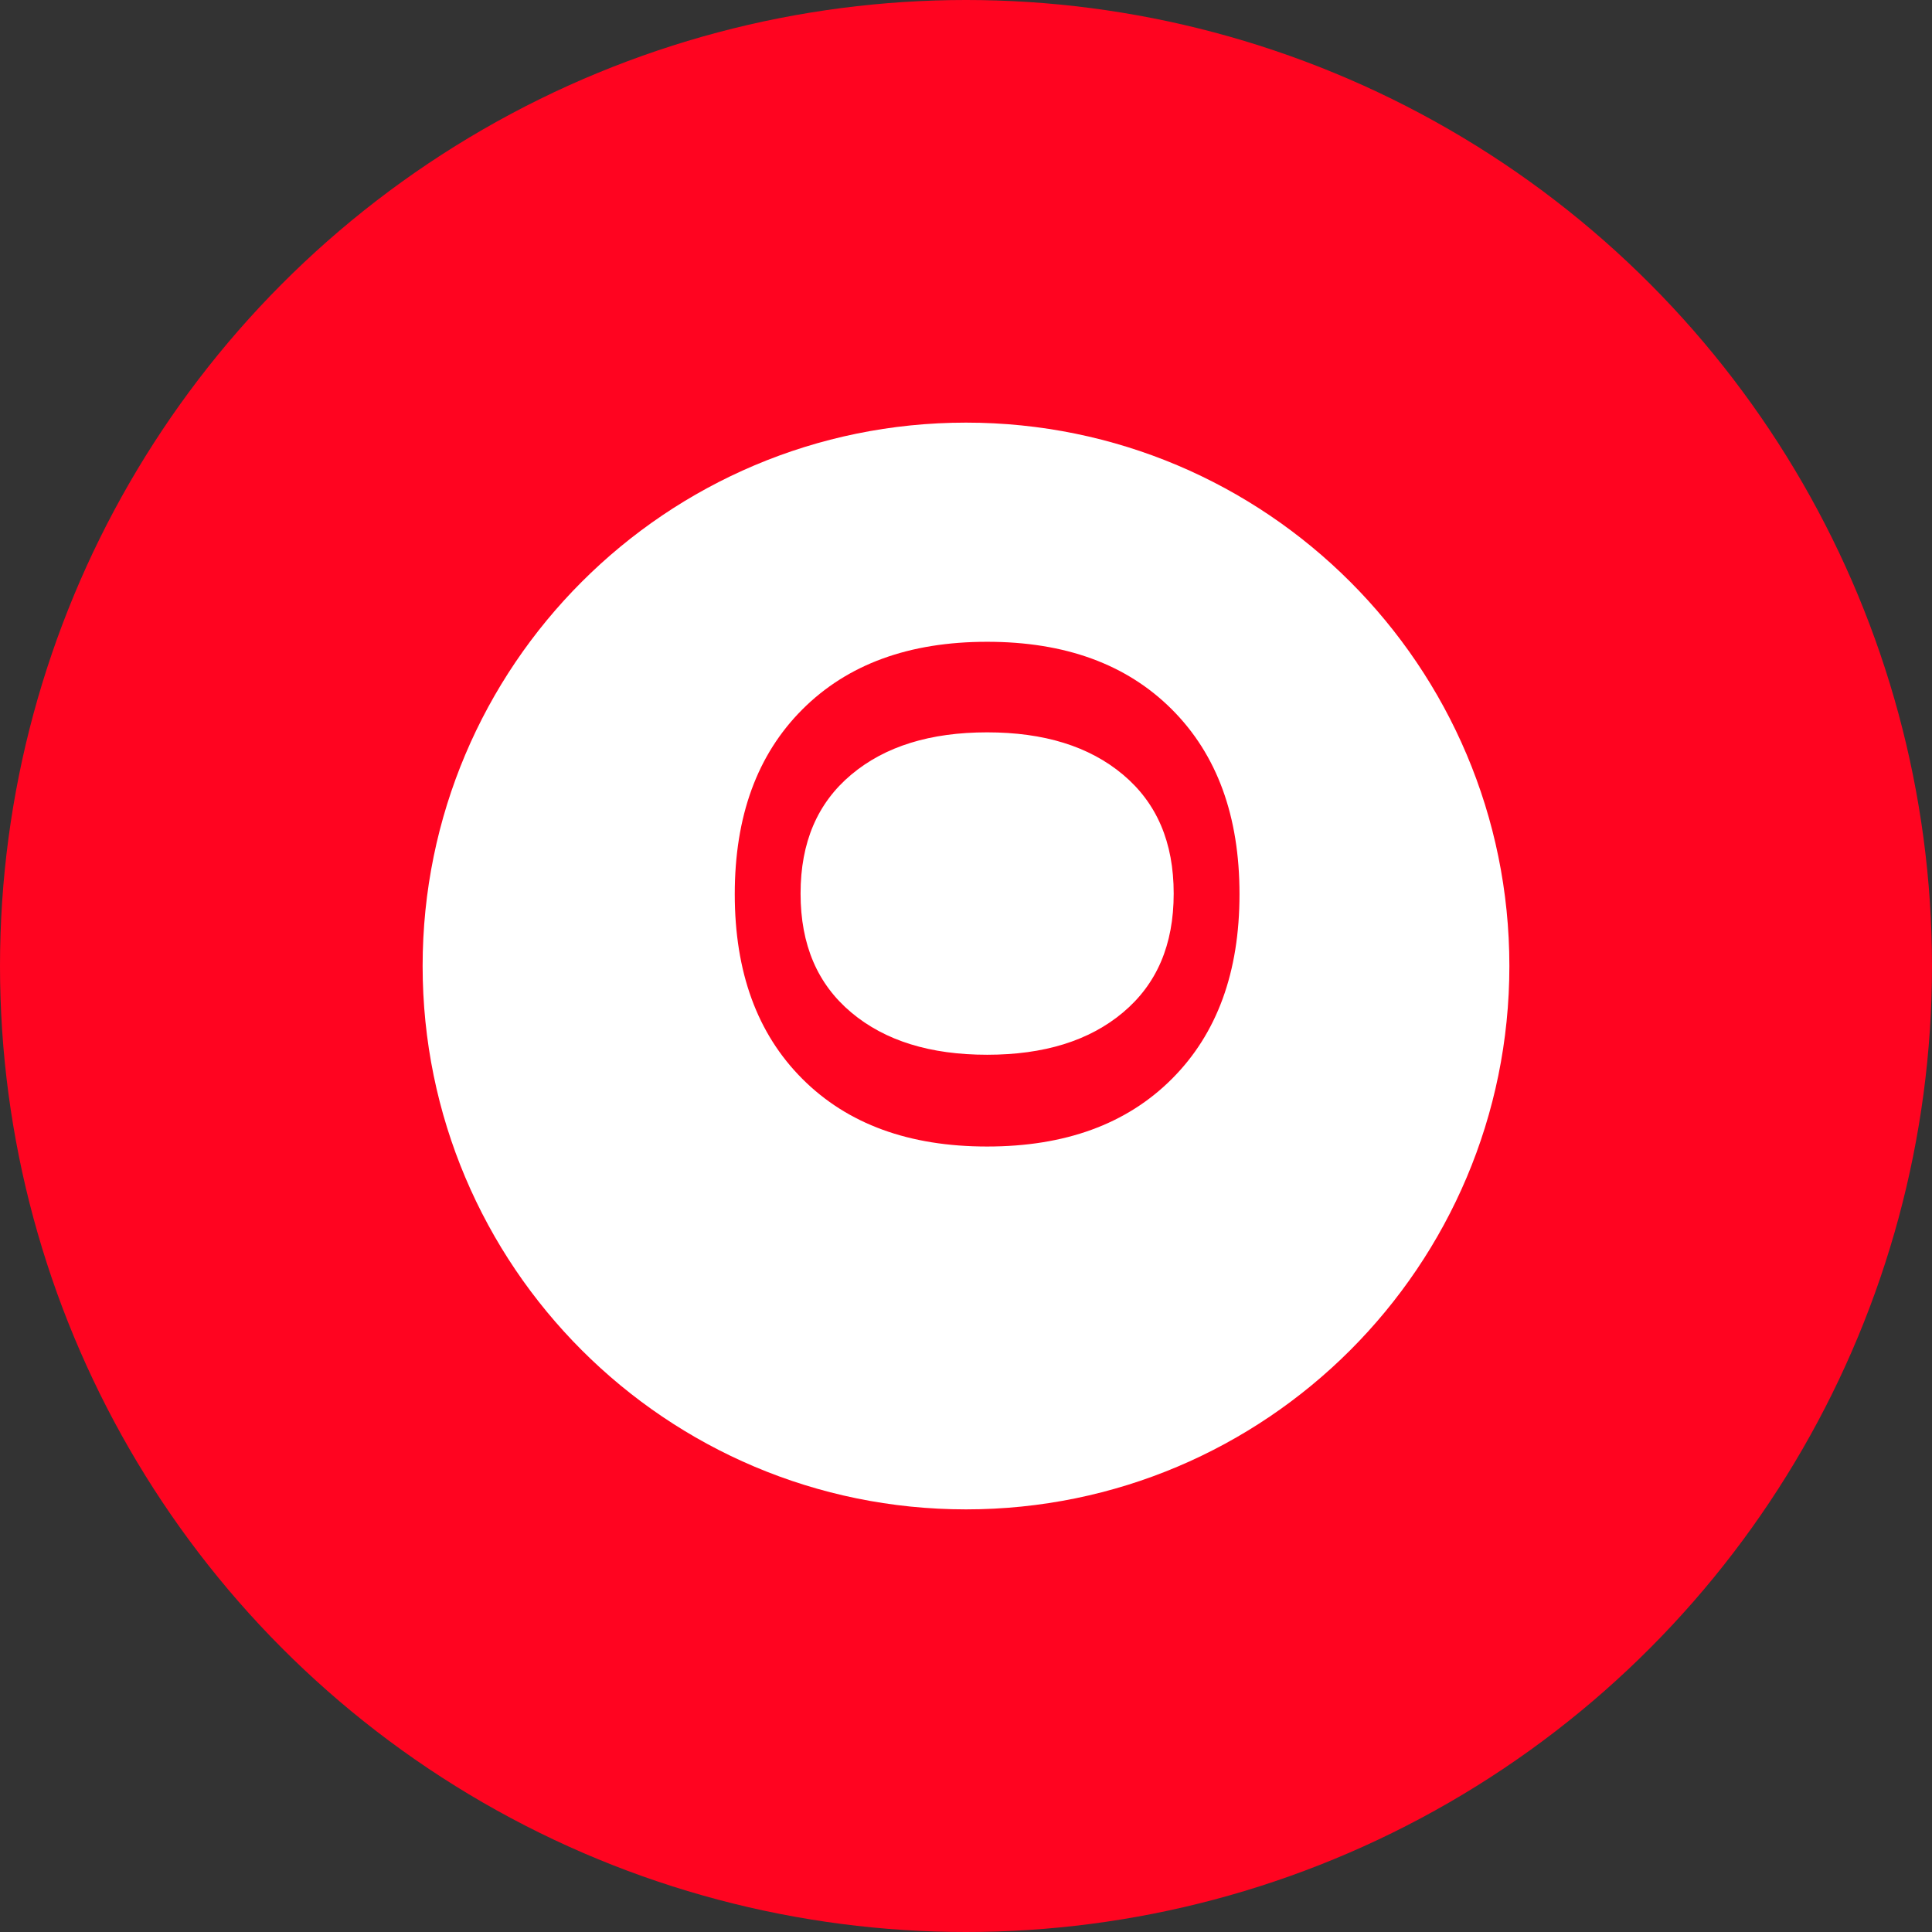 <svg xmlns="http://www.w3.org/2000/svg" viewBox="0 0 32 32">
  <rect x="0" y="0" width="32" height="32" fill="#333333" stroke="none"/>
  <g fill="none">
    <circle cx="16" cy="16" r="16" fill="#FF0420"/>
    <path fill="#FFF" d="M16 7c4.97 0 9 4.03 9 9s-4.03 9-9 9-9-4.03-9-9 4.03-9 9-9zm3.41 4.75c-.75-.75-1.77-1.12-3.06-1.12s-2.31.37-3.06 1.12c-.75.75-1.12 1.77-1.12 3.06s.37 2.31 1.12 3.06c.75.75 1.77 1.12 3.06 1.12s2.31-.37 3.06-1.12c.75-.75 1.12-1.77 1.12-3.06s-.37-2.31-1.12-3.06zm-3.06.38c.94 0 1.69.23 2.25.7.56.47.84 1.12.84 1.97s-.28 1.5-.84 1.97c-.56.47-1.31.7-2.25.7s-1.69-.23-2.25-.7c-.56-.47-.84-1.12-.84-1.97s.28-1.5.84-1.97c.56-.47 1.31-.7 2.25-.7z"/>
  </g>
</svg> 